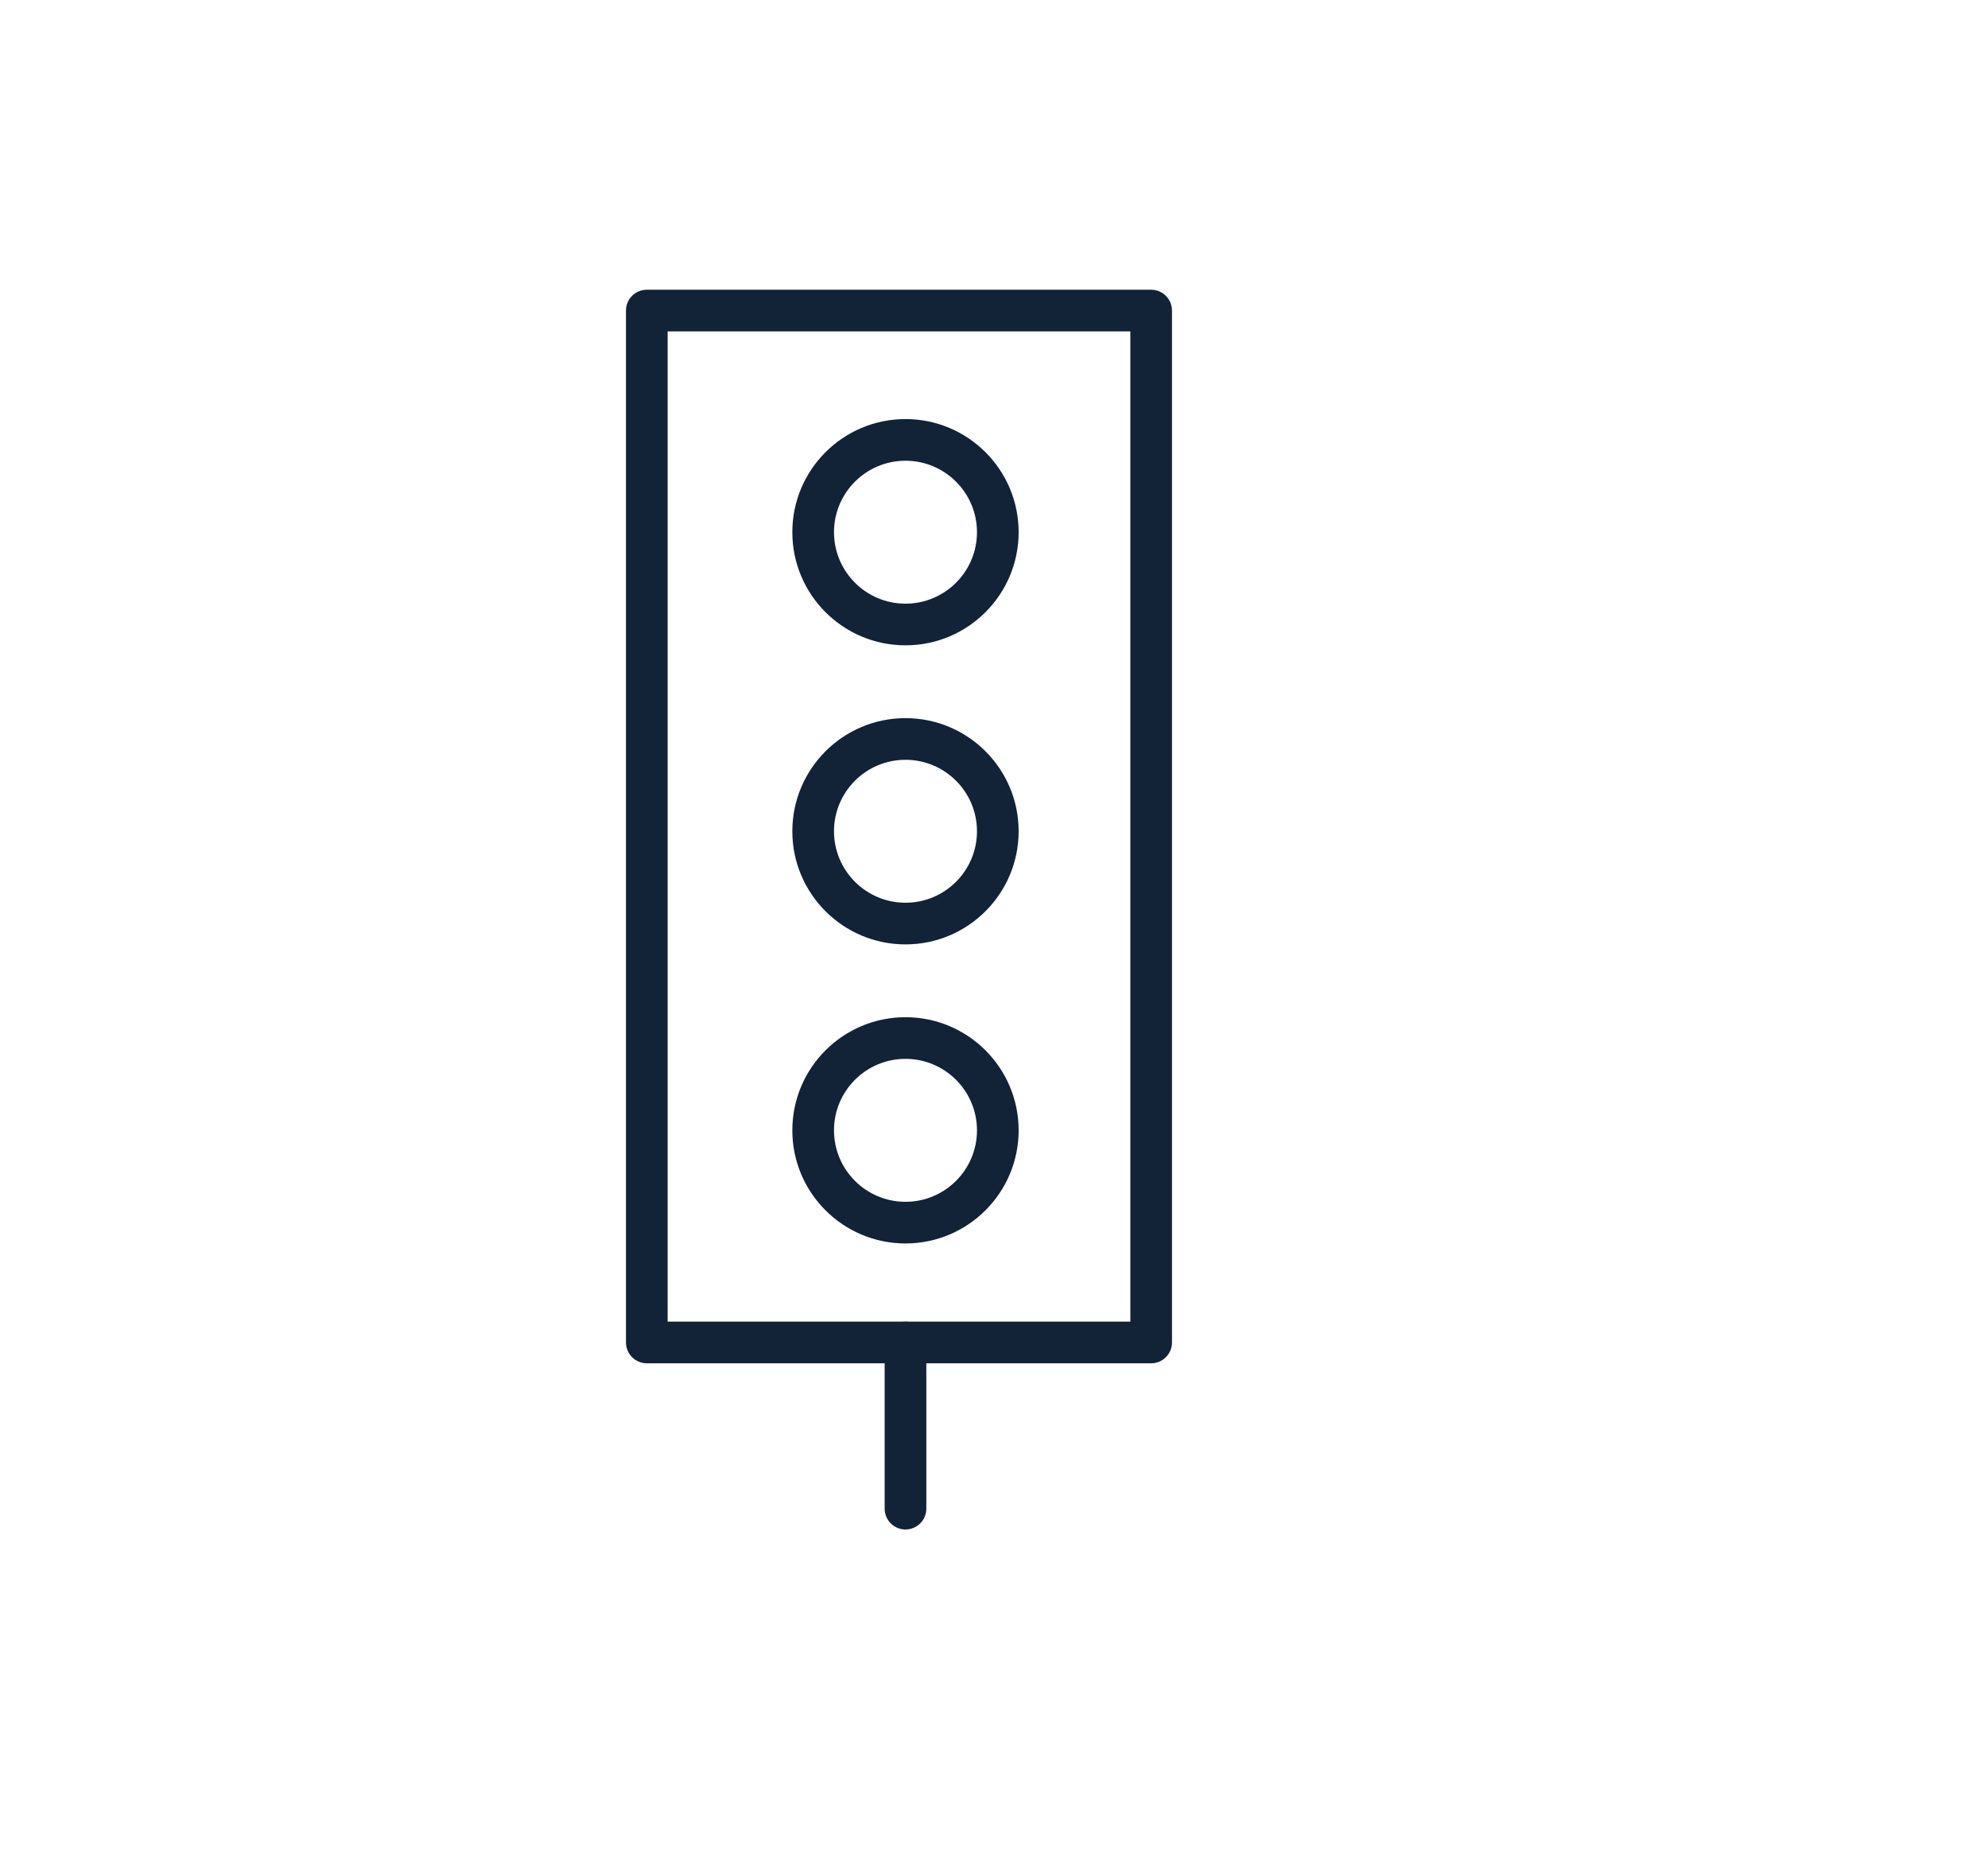 <?xml version="1.0" encoding="UTF-8" standalone="no"?>
<svg xmlns="http://www.w3.org/2000/svg" xmlns:xlink="http://www.w3.org/1999/xlink" xmlns:serif="http://www.serif.com/" width="100%" height="100%" viewBox="0 0 115 107" version="1.1" xml:space="preserve" style="fill-rule:evenodd;clip-rule:evenodd;stroke-linejoin:round;stroke-miterlimit:2;">
    <g transform="matrix(1,0,0,1,-349,-109)">
        <g id="ALYCE_Picto-10" transform="matrix(2.333,0,0,2.19,349.972,116.971)">
            <rect x="-0.043" y="-3.542" width="48.61" height="48.61" style="fill:none;"></rect>
            <clipPath id="_clip1">
                <rect x="-0.043" y="-3.542" width="48.61" height="48.61"></rect>
            </clipPath>
            <g clip-path="url(#_clip1)">
                <g id="Calque-1">
                </g>
                <g transform="matrix(1.033,0,0,1.1,-0.004,-3.424)">
                    <g id="Calque-11">
                        <g>
                            <g transform="matrix(0,-1,-1,0,21.335,10.365)">
                                <path d="M-2.216,-2.716C-0.717,-2.716 0.5,-1.499 0.5,0C0.5,1.499 -0.717,2.716 -2.216,2.716C-3.715,2.716 -4.932,1.499 -4.932,0C-4.932,-1.499 -3.715,-2.716 -2.216,-2.716ZM-2.216,-1.716C-3.163,-1.716 -3.932,-0.947 -3.932,0C-3.932,0.947 -3.163,1.716 -2.216,1.716C-1.269,1.716 -0.5,0.947 -0.5,0C-0.5,-0.947 -1.269,-1.716 -2.216,-1.716Z" style="fill:rgb(18,34,55);"></path>
                            </g>
                            <g transform="matrix(0,-1,-1,0,21.335,17.545)">
                                <path d="M-2.216,-2.716C-0.717,-2.716 0.5,-1.499 0.5,0C0.5,1.499 -0.717,2.716 -2.216,2.716C-3.715,2.716 -4.932,1.499 -4.932,0C-4.932,-1.499 -3.715,-2.716 -2.216,-2.716ZM-2.216,-1.716C-3.163,-1.716 -3.932,-0.947 -3.932,0C-3.932,0.947 -3.163,1.716 -2.216,1.716C-1.269,1.716 -0.5,0.947 -0.5,0C-0.5,-0.947 -1.269,-1.716 -2.216,-1.716Z" style="fill:rgb(18,34,55);"></path>
                            </g>
                            <g transform="matrix(0,-1,-1,0,21.335,24.725)">
                                <path d="M-2.216,-2.716C-0.717,-2.716 0.5,-1.499 0.5,0C0.5,1.499 -0.717,2.716 -2.216,2.716C-3.715,2.716 -4.932,1.499 -4.932,0C-4.932,-1.499 -3.715,-2.716 -2.216,-2.716ZM-2.216,-1.716C-3.163,-1.716 -3.932,-0.947 -3.932,0C-3.932,0.947 -3.163,1.716 -2.216,1.716C-1.269,1.716 -0.5,0.947 -0.5,0C-0.5,-0.947 -1.269,-1.716 -2.216,-1.716Z" style="fill:rgb(18,34,55);"></path>
                            </g>
                            <g transform="matrix(-1,0,0,1,42.358,-4.624)">
                                <path d="M27.232,11.384C27.508,11.384 27.732,11.608 27.732,11.884L27.732,36.658C27.732,36.934 27.508,37.158 27.232,37.158L15.126,37.158C14.85,37.158 14.626,36.934 14.626,36.658L14.626,11.884C14.626,11.608 14.85,11.384 15.126,11.384L27.232,11.384ZM26.732,12.384L15.626,12.384C15.626,12.384 15.626,36.158 15.626,36.158C15.626,36.158 26.732,36.158 26.732,36.158L26.732,12.384Z" style="fill:rgb(18,34,55);"></path>
                            </g>
                            <g transform="matrix(0,1,1,0,23.33,34.029)">
                                <path d="M-1.995,-2.495L1.995,-2.495C2.271,-2.495 2.495,-2.271 2.495,-1.995C2.495,-1.719 2.271,-1.495 1.995,-1.495L-1.995,-1.495C-2.271,-1.495 -2.495,-1.719 -2.495,-1.995C-2.495,-2.271 -2.271,-2.495 -1.995,-2.495Z" style="fill:rgb(18,34,55);"></path>
                            </g>
                        </g>
                    </g>
                </g>
            </g>
        </g>
    </g>
</svg>
